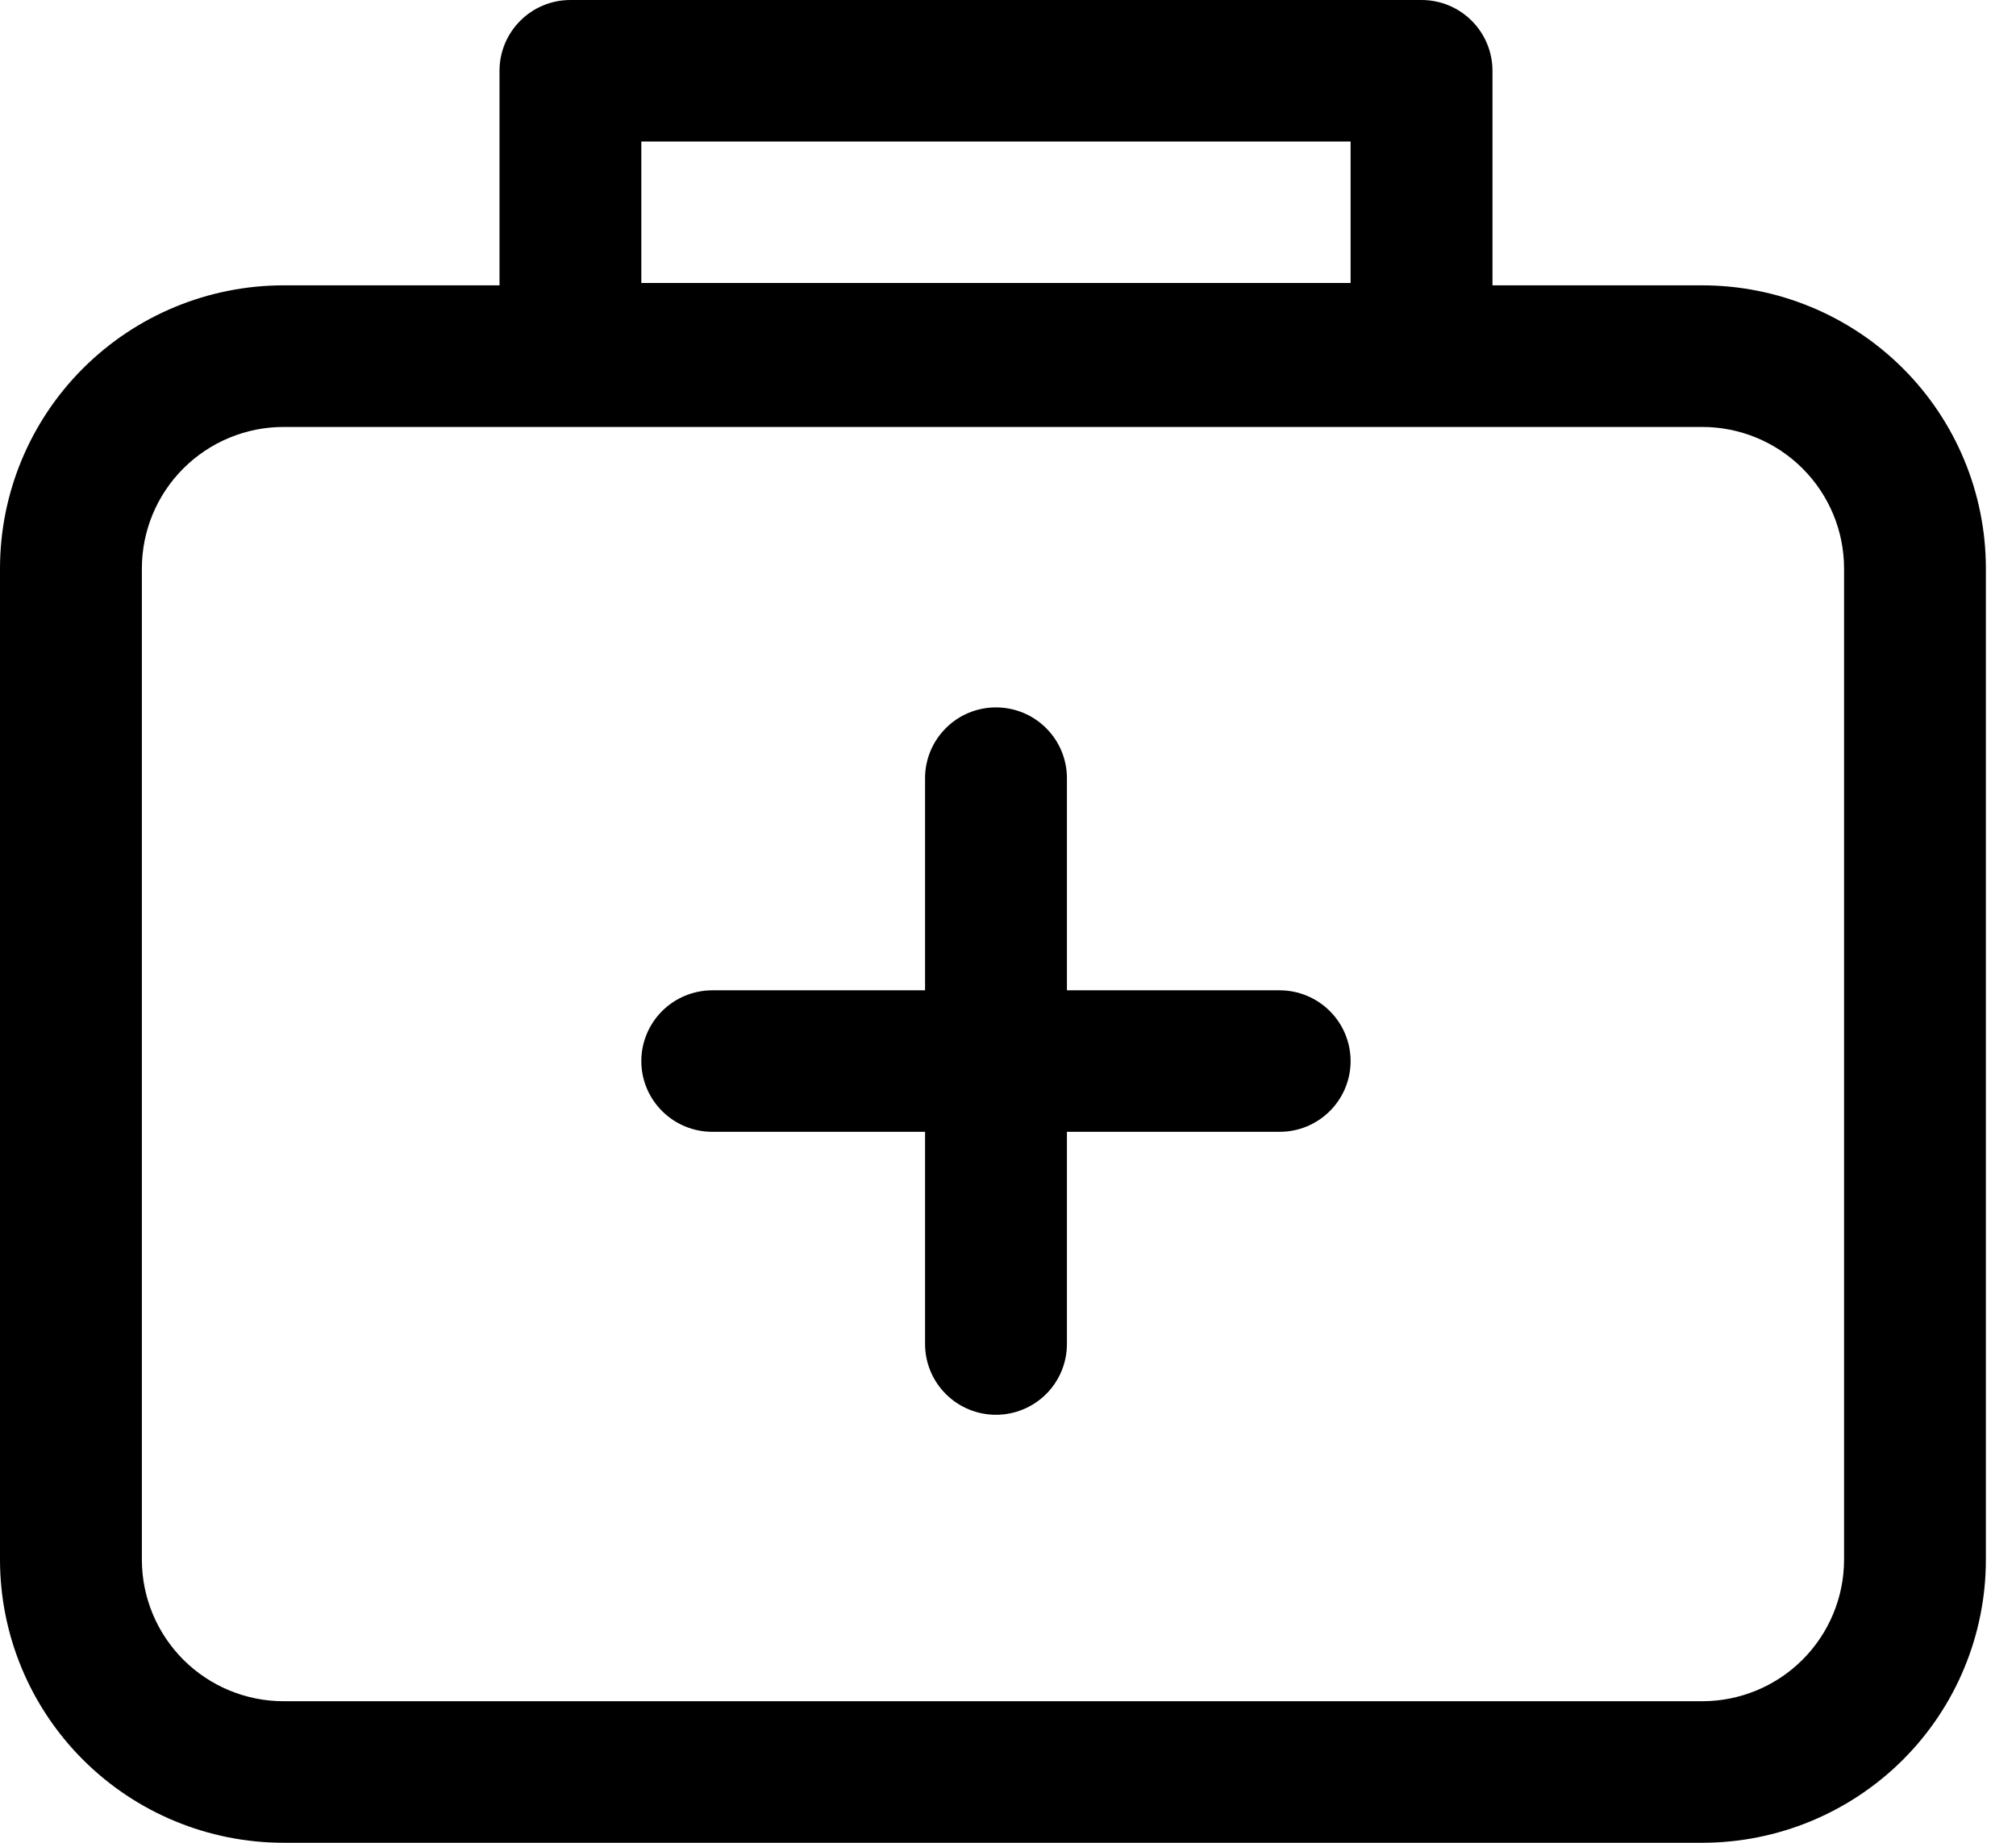 <svg width="35" height="32" viewBox="0 0 35 32" fill="none" xmlns="http://www.w3.org/2000/svg">
<path d="M4.925 7.414C4.272 7.414 3.646 7.673 3.184 8.134C2.722 8.595 2.463 9.22 2.463 9.872V27.083C2.463 27.735 2.722 28.36 3.184 28.822C3.646 29.283 4.272 29.542 4.925 29.542H29.552C30.205 29.542 30.832 29.283 31.293 28.822C31.755 28.36 32.015 27.735 32.015 27.083V9.872C32.015 9.22 31.755 8.595 31.293 8.134C30.832 7.673 30.205 7.414 29.552 7.414H4.925ZM4.925 4.955H29.552C30.858 4.955 32.111 5.473 33.035 6.395C33.959 7.317 34.477 8.568 34.477 9.872V27.083C34.477 28.387 33.959 29.638 33.035 30.56C32.111 31.482 30.858 32 29.552 32H4.925C3.619 32 2.366 31.482 1.443 30.56C0.519 29.638 0 28.387 0 27.083V9.872C0 8.568 0.519 7.317 1.443 6.395C2.366 5.473 3.619 4.955 4.925 4.955V4.955Z" fill="black"/>
<path d="M18.523 17.197H22.217C22.543 17.197 22.856 17.327 23.087 17.557C23.318 17.788 23.448 18.1 23.448 18.426C23.448 18.752 23.318 19.064 23.087 19.294C22.856 19.525 22.543 19.654 22.217 19.654H18.523V23.339C18.523 23.665 18.393 23.978 18.162 24.208C17.931 24.438 17.618 24.568 17.291 24.568C16.965 24.568 16.651 24.438 16.421 24.208C16.19 23.978 16.06 23.665 16.06 23.339V19.654H12.366C12.039 19.654 11.726 19.525 11.495 19.294C11.264 19.064 11.134 18.752 11.134 18.426C11.134 18.1 11.264 17.788 11.495 17.557C11.726 17.327 12.039 17.197 12.366 17.197H16.06V13.512C16.06 13.187 16.19 12.874 16.421 12.644C16.651 12.413 16.965 12.284 17.291 12.284C17.618 12.284 17.931 12.413 18.162 12.644C18.393 12.874 18.523 13.187 18.523 13.512V17.197ZM11.134 2.457V4.914H23.448V2.457H11.134ZM9.903 0H24.679C25.006 0 25.319 0.129 25.55 0.36C25.781 0.59 25.911 0.903 25.911 1.228V6.142C25.911 6.468 25.781 6.78 25.55 7.011C25.319 7.241 25.006 7.37 24.679 7.37H9.903C9.577 7.37 9.263 7.241 9.033 7.011C8.802 6.78 8.672 6.468 8.672 6.142V1.228C8.672 0.903 8.802 0.59 9.033 0.36C9.263 0.129 9.577 0 9.903 0V0Z" fill="black"/>
</svg>
